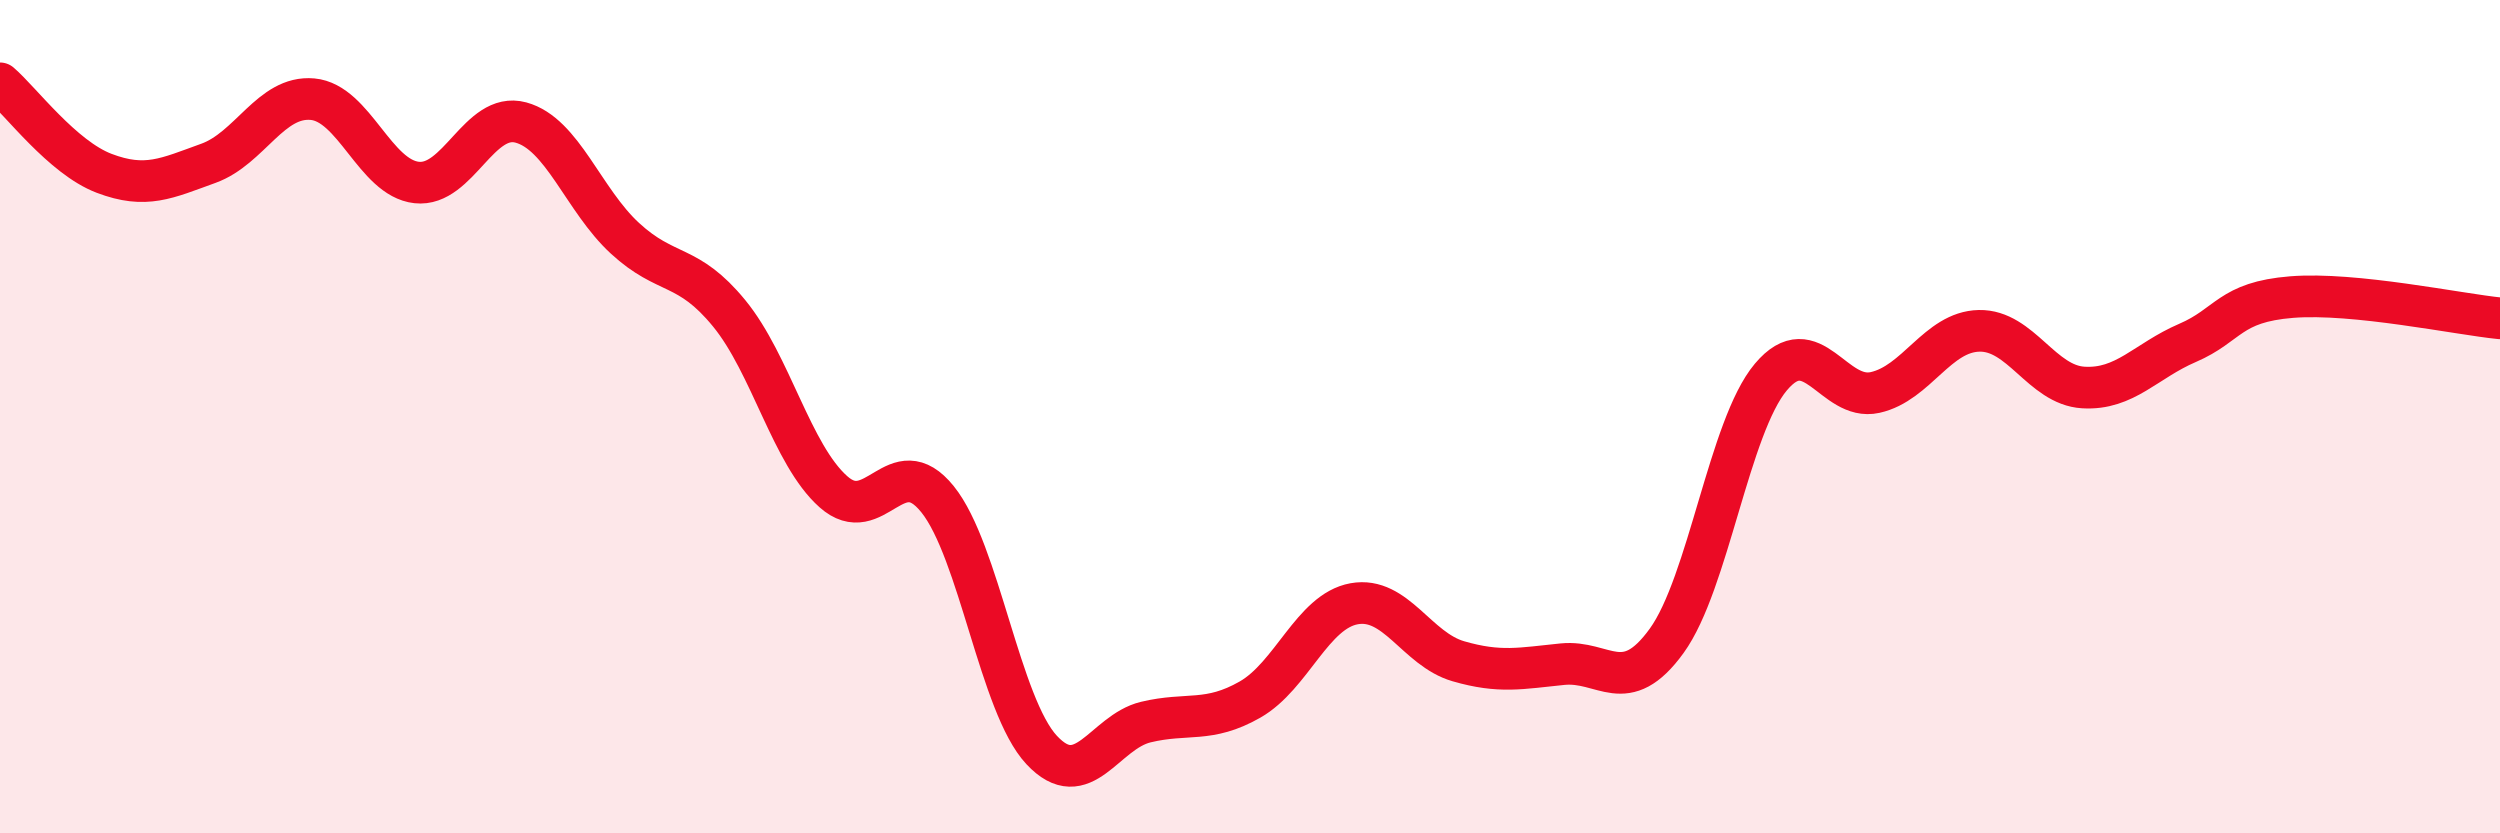 
    <svg width="60" height="20" viewBox="0 0 60 20" xmlns="http://www.w3.org/2000/svg">
      <path
        d="M 0,2 C 0.5,2.43 1.5,3.78 2.5,4.16 C 3.5,4.54 4,4.28 5,3.92 C 6,3.56 6.5,2.29 7.5,2.38 C 8.5,2.47 9,4.27 10,4.38 C 11,4.49 11.5,2.67 12.5,2.94 C 13.5,3.21 14,4.8 15,5.72 C 16,6.64 16.5,6.3 17.5,7.52 C 18.5,8.74 19,10.91 20,11.8 C 21,12.69 21.5,10.74 22.5,11.98 C 23.5,13.22 24,16.93 25,18 C 26,19.07 26.5,17.57 27.5,17.33 C 28.5,17.09 29,17.36 30,16.79 C 31,16.22 31.5,14.67 32.5,14.49 C 33.5,14.31 34,15.58 35,15.87 C 36,16.16 36.5,16.04 37.5,15.94 C 38.5,15.84 39,16.76 40,15.38 C 41,14 41.5,10.24 42.5,9.05 C 43.5,7.86 44,9.64 45,9.42 C 46,9.2 46.5,7.96 47.5,7.94 C 48.5,7.92 49,9.24 50,9.3 C 51,9.36 51.5,8.66 52.5,8.23 C 53.5,7.8 53.5,7.25 55,7.13 C 56.5,7.01 59,7.54 60,7.64L60 20L0 20Z"
        fill="#EB0A25"
        opacity="0.1"
        stroke-linecap="round"
        stroke-linejoin="round"
      />
      <path
        d="M 0,2 C 0.5,2.43 1.5,3.78 2.5,4.16 C 3.5,4.54 4,4.28 5,3.92 C 6,3.56 6.5,2.29 7.5,2.38 C 8.5,2.47 9,4.27 10,4.38 C 11,4.49 11.5,2.67 12.5,2.94 C 13.5,3.21 14,4.8 15,5.72 C 16,6.64 16.5,6.3 17.5,7.52 C 18.5,8.74 19,10.91 20,11.8 C 21,12.69 21.5,10.74 22.5,11.98 C 23.5,13.22 24,16.93 25,18 C 26,19.07 26.5,17.57 27.5,17.33 C 28.5,17.09 29,17.36 30,16.79 C 31,16.22 31.5,14.67 32.5,14.49 C 33.5,14.31 34,15.58 35,15.87 C 36,16.16 36.5,16.04 37.5,15.94 C 38.5,15.84 39,16.76 40,15.38 C 41,14 41.5,10.24 42.5,9.05 C 43.5,7.86 44,9.64 45,9.42 C 46,9.2 46.5,7.96 47.5,7.94 C 48.5,7.92 49,9.24 50,9.3 C 51,9.36 51.5,8.66 52.5,8.23 C 53.5,7.8 53.5,7.25 55,7.13 C 56.5,7.01 59,7.54 60,7.64"
        stroke="#EB0A25"
        stroke-width="1"
        fill="none"
        stroke-linecap="round"
        stroke-linejoin="round"
      />
    </svg>
  
